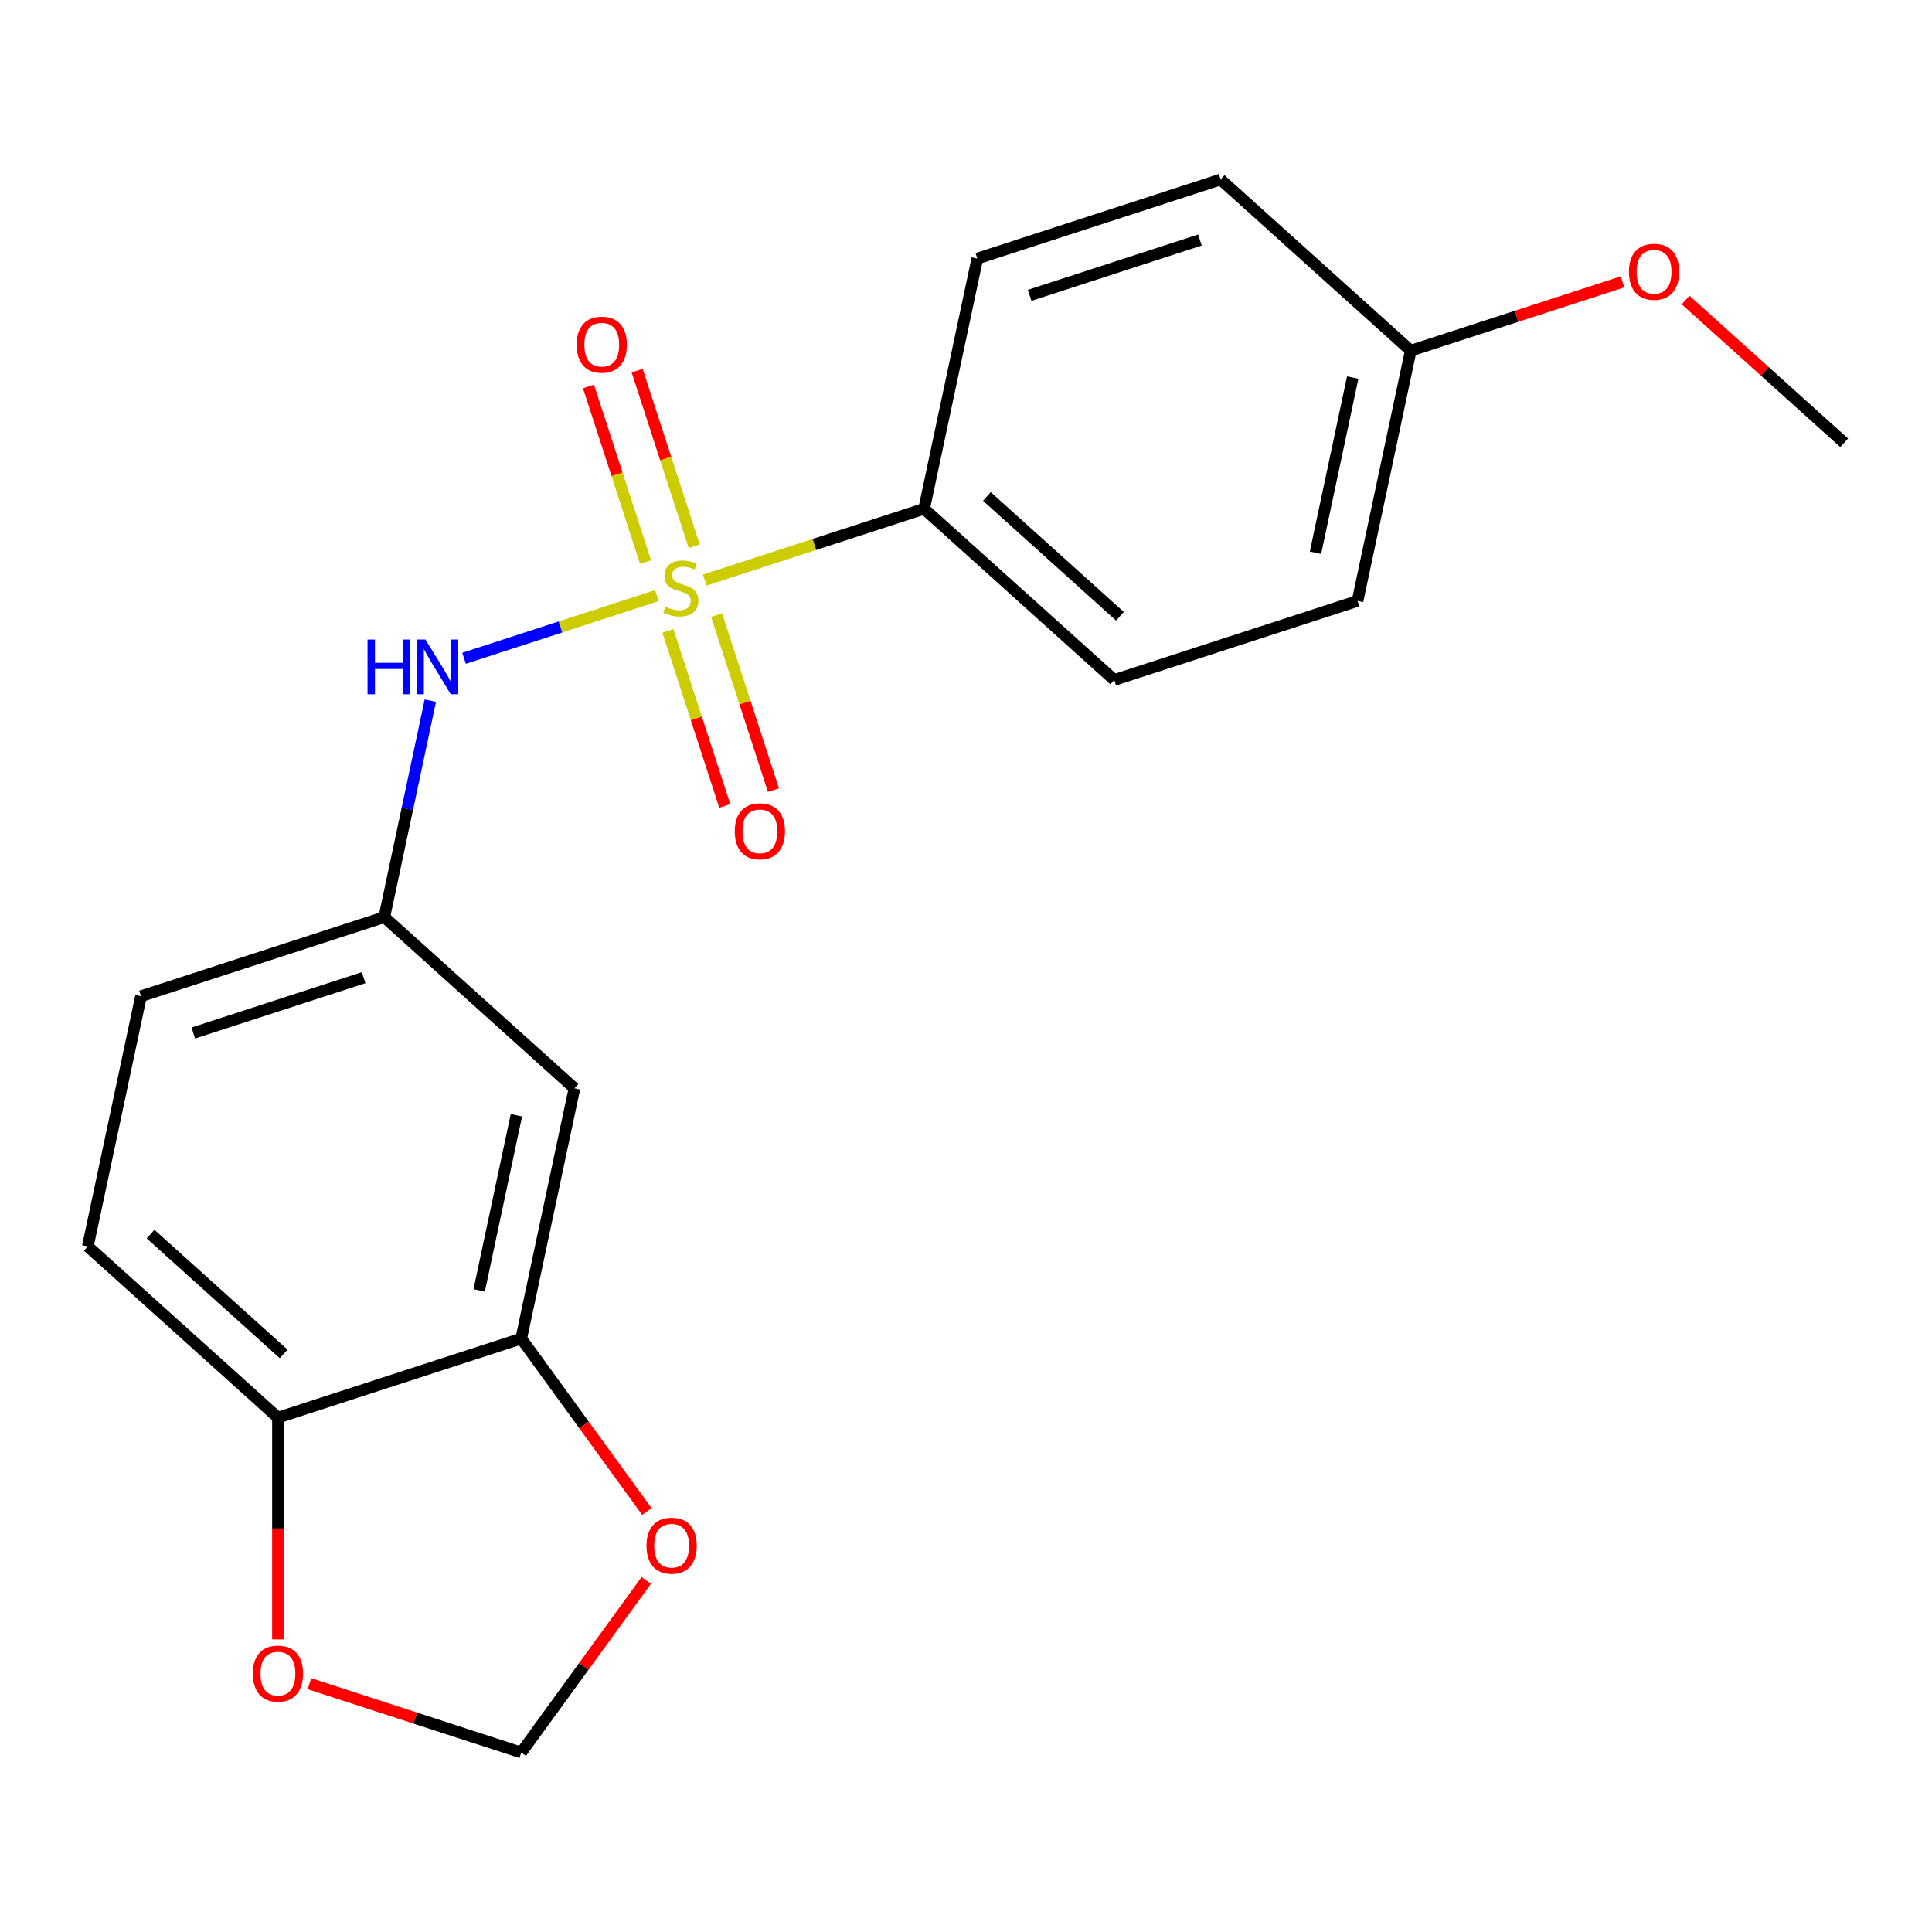<?xml version='1.0' encoding='iso-8859-1'?>
<svg version='1.1' baseProfile='full'
              xmlns='http://www.w3.org/2000/svg'
                      xmlns:rdkit='http://www.rdkit.org/xml'
                      xmlns:xlink='http://www.w3.org/1999/xlink'
                  xml:space='preserve'
width='1000px' height='1000px' viewBox='0 0 1000 1000'>
<!-- END OF HEADER -->
<rect style='opacity:1.0;fill:#FFFFFF;stroke:none' width='1000' height='1000' x='0' y='0'> </rect>
<path class='bond-0' d='M 340.001,308.292 L 290.09,324.509' style='fill:none;fill-rule:evenodd;stroke:#CCCC00;stroke-width:6px;stroke-linecap:butt;stroke-linejoin:miter;stroke-opacity:1' />
<path class='bond-0' d='M 290.09,324.509 L 240.179,340.727' style='fill:none;fill-rule:evenodd;stroke:#0000FF;stroke-width:6px;stroke-linecap:butt;stroke-linejoin:miter;stroke-opacity:1' />
<path class='bond-1' d='M 364.782,300.241 L 421.555,281.794' style='fill:none;fill-rule:evenodd;stroke:#CCCC00;stroke-width:6px;stroke-linecap:butt;stroke-linejoin:miter;stroke-opacity:1' />
<path class='bond-1' d='M 421.555,281.794 L 478.328,263.347' style='fill:none;fill-rule:evenodd;stroke:#000000;stroke-width:6px;stroke-linecap:butt;stroke-linejoin:miter;stroke-opacity:1' />
<path class='bond-3' d='M 345.708,326.549 L 360.426,371.846' style='fill:none;fill-rule:evenodd;stroke:#CCCC00;stroke-width:6px;stroke-linecap:butt;stroke-linejoin:miter;stroke-opacity:1' />
<path class='bond-3' d='M 360.426,371.846 L 375.144,417.143' style='fill:none;fill-rule:evenodd;stroke:#FF0000;stroke-width:6px;stroke-linecap:butt;stroke-linejoin:miter;stroke-opacity:1' />
<path class='bond-3' d='M 370.895,318.365 L 385.613,363.662' style='fill:none;fill-rule:evenodd;stroke:#CCCC00;stroke-width:6px;stroke-linecap:butt;stroke-linejoin:miter;stroke-opacity:1' />
<path class='bond-3' d='M 385.613,363.662 L 400.331,408.959' style='fill:none;fill-rule:evenodd;stroke:#FF0000;stroke-width:6px;stroke-linecap:butt;stroke-linejoin:miter;stroke-opacity:1' />
<path class='bond-4' d='M 359.321,282.744 L 344.555,237.297' style='fill:none;fill-rule:evenodd;stroke:#CCCC00;stroke-width:6px;stroke-linecap:butt;stroke-linejoin:miter;stroke-opacity:1' />
<path class='bond-4' d='M 344.555,237.297 L 329.788,191.85' style='fill:none;fill-rule:evenodd;stroke:#FF0000;stroke-width:6px;stroke-linecap:butt;stroke-linejoin:miter;stroke-opacity:1' />
<path class='bond-4' d='M 334.134,290.928 L 319.367,245.481' style='fill:none;fill-rule:evenodd;stroke:#CCCC00;stroke-width:6px;stroke-linecap:butt;stroke-linejoin:miter;stroke-opacity:1' />
<path class='bond-4' d='M 319.367,245.481 L 304.601,200.034' style='fill:none;fill-rule:evenodd;stroke:#FF0000;stroke-width:6px;stroke-linecap:butt;stroke-linejoin:miter;stroke-opacity:1' />
<path class='bond-7' d='M 222.741,362.656 L 210.832,418.683' style='fill:none;fill-rule:evenodd;stroke:#0000FF;stroke-width:6px;stroke-linecap:butt;stroke-linejoin:miter;stroke-opacity:1' />
<path class='bond-7' d='M 210.832,418.683 L 198.923,474.71' style='fill:none;fill-rule:evenodd;stroke:#000000;stroke-width:6px;stroke-linecap:butt;stroke-linejoin:miter;stroke-opacity:1' />
<path class='bond-11' d='M 478.328,263.347 L 576.734,351.952' style='fill:none;fill-rule:evenodd;stroke:#000000;stroke-width:6px;stroke-linecap:butt;stroke-linejoin:miter;stroke-opacity:1' />
<path class='bond-11' d='M 510.81,256.957 L 579.694,318.98' style='fill:none;fill-rule:evenodd;stroke:#000000;stroke-width:6px;stroke-linecap:butt;stroke-linejoin:miter;stroke-opacity:1' />
<path class='bond-12' d='M 478.328,263.347 L 505.86,133.823' style='fill:none;fill-rule:evenodd;stroke:#000000;stroke-width:6px;stroke-linecap:butt;stroke-linejoin:miter;stroke-opacity:1' />
<path class='bond-2' d='M 269.797,692.84 L 297.329,563.315' style='fill:none;fill-rule:evenodd;stroke:#000000;stroke-width:6px;stroke-linecap:butt;stroke-linejoin:miter;stroke-opacity:1' />
<path class='bond-2' d='M 248.022,667.905 L 267.294,577.238' style='fill:none;fill-rule:evenodd;stroke:#000000;stroke-width:6px;stroke-linecap:butt;stroke-linejoin:miter;stroke-opacity:1' />
<path class='bond-8' d='M 269.797,692.84 L 302.31,737.589' style='fill:none;fill-rule:evenodd;stroke:#000000;stroke-width:6px;stroke-linecap:butt;stroke-linejoin:miter;stroke-opacity:1' />
<path class='bond-8' d='M 302.31,737.589 L 334.822,782.338' style='fill:none;fill-rule:evenodd;stroke:#FF0000;stroke-width:6px;stroke-linecap:butt;stroke-linejoin:miter;stroke-opacity:1' />
<path class='bond-21' d='M 269.797,692.84 L 143.86,733.759' style='fill:none;fill-rule:evenodd;stroke:#000000;stroke-width:6px;stroke-linecap:butt;stroke-linejoin:miter;stroke-opacity:1' />
<path class='bond-5' d='M 297.329,563.315 L 198.923,474.71' style='fill:none;fill-rule:evenodd;stroke:#000000;stroke-width:6px;stroke-linecap:butt;stroke-linejoin:miter;stroke-opacity:1' />
<path class='bond-6' d='M 143.86,733.759 L 45.455,645.154' style='fill:none;fill-rule:evenodd;stroke:#000000;stroke-width:6px;stroke-linecap:butt;stroke-linejoin:miter;stroke-opacity:1' />
<path class='bond-6' d='M 146.82,700.787 L 77.936,638.764' style='fill:none;fill-rule:evenodd;stroke:#000000;stroke-width:6px;stroke-linecap:butt;stroke-linejoin:miter;stroke-opacity:1' />
<path class='bond-9' d='M 143.86,733.759 L 143.86,791.153' style='fill:none;fill-rule:evenodd;stroke:#000000;stroke-width:6px;stroke-linecap:butt;stroke-linejoin:miter;stroke-opacity:1' />
<path class='bond-9' d='M 143.86,791.153 L 143.86,848.547' style='fill:none;fill-rule:evenodd;stroke:#FF0000;stroke-width:6px;stroke-linecap:butt;stroke-linejoin:miter;stroke-opacity:1' />
<path class='bond-14' d='M 198.923,474.71 L 72.986,515.63' style='fill:none;fill-rule:evenodd;stroke:#000000;stroke-width:6px;stroke-linecap:butt;stroke-linejoin:miter;stroke-opacity:1' />
<path class='bond-14' d='M 188.216,506.036 L 100.06,534.679' style='fill:none;fill-rule:evenodd;stroke:#000000;stroke-width:6px;stroke-linecap:butt;stroke-linejoin:miter;stroke-opacity:1' />
<path class='bond-10' d='M 334.502,818.039 L 302.15,862.568' style='fill:none;fill-rule:evenodd;stroke:#FF0000;stroke-width:6px;stroke-linecap:butt;stroke-linejoin:miter;stroke-opacity:1' />
<path class='bond-10' d='M 302.15,862.568 L 269.797,907.097' style='fill:none;fill-rule:evenodd;stroke:#000000;stroke-width:6px;stroke-linecap:butt;stroke-linejoin:miter;stroke-opacity:1' />
<path class='bond-22' d='M 160.171,871.477 L 214.984,889.287' style='fill:none;fill-rule:evenodd;stroke:#FF0000;stroke-width:6px;stroke-linecap:butt;stroke-linejoin:miter;stroke-opacity:1' />
<path class='bond-22' d='M 214.984,889.287 L 269.797,907.097' style='fill:none;fill-rule:evenodd;stroke:#000000;stroke-width:6px;stroke-linecap:butt;stroke-linejoin:miter;stroke-opacity:1' />
<path class='bond-17' d='M 576.734,351.952 L 702.671,311.033' style='fill:none;fill-rule:evenodd;stroke:#000000;stroke-width:6px;stroke-linecap:butt;stroke-linejoin:miter;stroke-opacity:1' />
<path class='bond-16' d='M 505.86,133.823 L 631.797,92.903' style='fill:none;fill-rule:evenodd;stroke:#000000;stroke-width:6px;stroke-linecap:butt;stroke-linejoin:miter;stroke-opacity:1' />
<path class='bond-16' d='M 532.934,152.872 L 621.09,124.229' style='fill:none;fill-rule:evenodd;stroke:#000000;stroke-width:6px;stroke-linecap:butt;stroke-linejoin:miter;stroke-opacity:1' />
<path class='bond-13' d='M 45.455,645.154 L 72.986,515.63' style='fill:none;fill-rule:evenodd;stroke:#000000;stroke-width:6px;stroke-linecap:butt;stroke-linejoin:miter;stroke-opacity:1' />
<path class='bond-15' d='M 730.203,181.508 L 631.797,92.903' style='fill:none;fill-rule:evenodd;stroke:#000000;stroke-width:6px;stroke-linecap:butt;stroke-linejoin:miter;stroke-opacity:1' />
<path class='bond-18' d='M 730.203,181.508 L 785.016,163.698' style='fill:none;fill-rule:evenodd;stroke:#000000;stroke-width:6px;stroke-linecap:butt;stroke-linejoin:miter;stroke-opacity:1' />
<path class='bond-18' d='M 785.016,163.698 L 839.829,145.888' style='fill:none;fill-rule:evenodd;stroke:#FF0000;stroke-width:6px;stroke-linecap:butt;stroke-linejoin:miter;stroke-opacity:1' />
<path class='bond-20' d='M 730.203,181.508 L 702.671,311.033' style='fill:none;fill-rule:evenodd;stroke:#000000;stroke-width:6px;stroke-linecap:butt;stroke-linejoin:miter;stroke-opacity:1' />
<path class='bond-20' d='M 700.168,195.431 L 680.896,286.098' style='fill:none;fill-rule:evenodd;stroke:#000000;stroke-width:6px;stroke-linecap:butt;stroke-linejoin:miter;stroke-opacity:1' />
<path class='bond-19' d='M 872.45,155.275 L 913.498,192.234' style='fill:none;fill-rule:evenodd;stroke:#FF0000;stroke-width:6px;stroke-linecap:butt;stroke-linejoin:miter;stroke-opacity:1' />
<path class='bond-19' d='M 913.498,192.234 L 954.545,229.194' style='fill:none;fill-rule:evenodd;stroke:#000000;stroke-width:6px;stroke-linecap:butt;stroke-linejoin:miter;stroke-opacity:1' />
<path  class='atom-0' d='M 344.391 313.987
Q 344.711 314.107, 346.031 314.667
Q 347.351 315.227, 348.791 315.587
Q 350.271 315.907, 351.711 315.907
Q 354.391 315.907, 355.951 314.627
Q 357.511 313.307, 357.511 311.027
Q 357.511 309.467, 356.711 308.507
Q 355.951 307.547, 354.751 307.027
Q 353.551 306.507, 351.551 305.907
Q 349.031 305.147, 347.511 304.427
Q 346.031 303.707, 344.951 302.187
Q 343.911 300.667, 343.911 298.107
Q 343.911 294.547, 346.311 292.347
Q 348.751 290.147, 353.551 290.147
Q 356.831 290.147, 360.551 291.707
L 359.631 294.787
Q 356.231 293.387, 353.671 293.387
Q 350.911 293.387, 349.391 294.547
Q 347.871 295.667, 347.911 297.627
Q 347.911 299.147, 348.671 300.067
Q 349.471 300.987, 350.591 301.507
Q 351.751 302.027, 353.671 302.627
Q 356.231 303.427, 357.751 304.227
Q 359.271 305.027, 360.351 306.667
Q 361.471 308.267, 361.471 311.027
Q 361.471 314.947, 358.831 317.067
Q 356.231 319.147, 351.871 319.147
Q 349.351 319.147, 347.431 318.587
Q 345.551 318.067, 343.311 317.147
L 344.391 313.987
' fill='#CCCC00'/>
<path  class='atom-1' d='M 190.234 331.026
L 194.074 331.026
L 194.074 343.066
L 208.554 343.066
L 208.554 331.026
L 212.394 331.026
L 212.394 359.346
L 208.554 359.346
L 208.554 346.266
L 194.074 346.266
L 194.074 359.346
L 190.234 359.346
L 190.234 331.026
' fill='#0000FF'/>
<path  class='atom-1' d='M 220.194 331.026
L 229.474 346.026
Q 230.394 347.506, 231.874 350.186
Q 233.354 352.866, 233.434 353.026
L 233.434 331.026
L 237.194 331.026
L 237.194 359.346
L 233.314 359.346
L 223.354 342.946
Q 222.194 341.026, 220.954 338.826
Q 219.754 336.626, 219.394 335.946
L 219.394 359.346
L 215.714 359.346
L 215.714 331.026
L 220.194 331.026
' fill='#0000FF'/>
<path  class='atom-4' d='M 380.311 430.284
Q 380.311 423.484, 383.671 419.684
Q 387.031 415.884, 393.311 415.884
Q 399.591 415.884, 402.951 419.684
Q 406.311 423.484, 406.311 430.284
Q 406.311 437.164, 402.911 441.084
Q 399.511 444.964, 393.311 444.964
Q 387.071 444.964, 383.671 441.084
Q 380.311 437.204, 380.311 430.284
M 393.311 441.764
Q 397.631 441.764, 399.951 438.884
Q 402.311 435.964, 402.311 430.284
Q 402.311 424.724, 399.951 421.924
Q 397.631 419.084, 393.311 419.084
Q 388.991 419.084, 386.631 421.884
Q 384.311 424.684, 384.311 430.284
Q 384.311 436.004, 386.631 438.884
Q 388.991 441.764, 393.311 441.764
' fill='#FF0000'/>
<path  class='atom-5' d='M 298.472 178.409
Q 298.472 171.609, 301.832 167.809
Q 305.192 164.009, 311.472 164.009
Q 317.752 164.009, 321.112 167.809
Q 324.472 171.609, 324.472 178.409
Q 324.472 185.289, 321.072 189.209
Q 317.672 193.089, 311.472 193.089
Q 305.232 193.089, 301.832 189.209
Q 298.472 185.329, 298.472 178.409
M 311.472 189.889
Q 315.792 189.889, 318.112 187.009
Q 320.472 184.089, 320.472 178.409
Q 320.472 172.849, 318.112 170.049
Q 315.792 167.209, 311.472 167.209
Q 307.152 167.209, 304.792 170.009
Q 302.472 172.809, 302.472 178.409
Q 302.472 184.129, 304.792 187.009
Q 307.152 189.889, 311.472 189.889
' fill='#FF0000'/>
<path  class='atom-9' d='M 334.631 800.048
Q 334.631 793.248, 337.991 789.448
Q 341.351 785.648, 347.631 785.648
Q 353.911 785.648, 357.271 789.448
Q 360.631 793.248, 360.631 800.048
Q 360.631 806.928, 357.231 810.848
Q 353.831 814.728, 347.631 814.728
Q 341.391 814.728, 337.991 810.848
Q 334.631 806.968, 334.631 800.048
M 347.631 811.528
Q 351.951 811.528, 354.271 808.648
Q 356.631 805.728, 356.631 800.048
Q 356.631 794.488, 354.271 791.688
Q 351.951 788.848, 347.631 788.848
Q 343.311 788.848, 340.951 791.648
Q 338.631 794.448, 338.631 800.048
Q 338.631 805.768, 340.951 808.648
Q 343.311 811.528, 347.631 811.528
' fill='#FF0000'/>
<path  class='atom-10' d='M 130.86 866.257
Q 130.86 859.457, 134.22 855.657
Q 137.58 851.857, 143.86 851.857
Q 150.14 851.857, 153.5 855.657
Q 156.86 859.457, 156.86 866.257
Q 156.86 873.137, 153.46 877.057
Q 150.06 880.937, 143.86 880.937
Q 137.62 880.937, 134.22 877.057
Q 130.86 873.177, 130.86 866.257
M 143.86 877.737
Q 148.18 877.737, 150.5 874.857
Q 152.86 871.937, 152.86 866.257
Q 152.86 860.697, 150.5 857.897
Q 148.18 855.057, 143.86 855.057
Q 139.54 855.057, 137.18 857.857
Q 134.86 860.657, 134.86 866.257
Q 134.86 871.977, 137.18 874.857
Q 139.54 877.737, 143.86 877.737
' fill='#FF0000'/>
<path  class='atom-19' d='M 843.14 140.669
Q 843.14 133.869, 846.5 130.069
Q 849.86 126.269, 856.14 126.269
Q 862.42 126.269, 865.78 130.069
Q 869.14 133.869, 869.14 140.669
Q 869.14 147.549, 865.74 151.469
Q 862.34 155.349, 856.14 155.349
Q 849.9 155.349, 846.5 151.469
Q 843.14 147.589, 843.14 140.669
M 856.14 152.149
Q 860.46 152.149, 862.78 149.269
Q 865.14 146.349, 865.14 140.669
Q 865.14 135.109, 862.78 132.309
Q 860.46 129.469, 856.14 129.469
Q 851.82 129.469, 849.46 132.269
Q 847.14 135.069, 847.14 140.669
Q 847.14 146.389, 849.46 149.269
Q 851.82 152.149, 856.14 152.149
' fill='#FF0000'/>
</svg>
